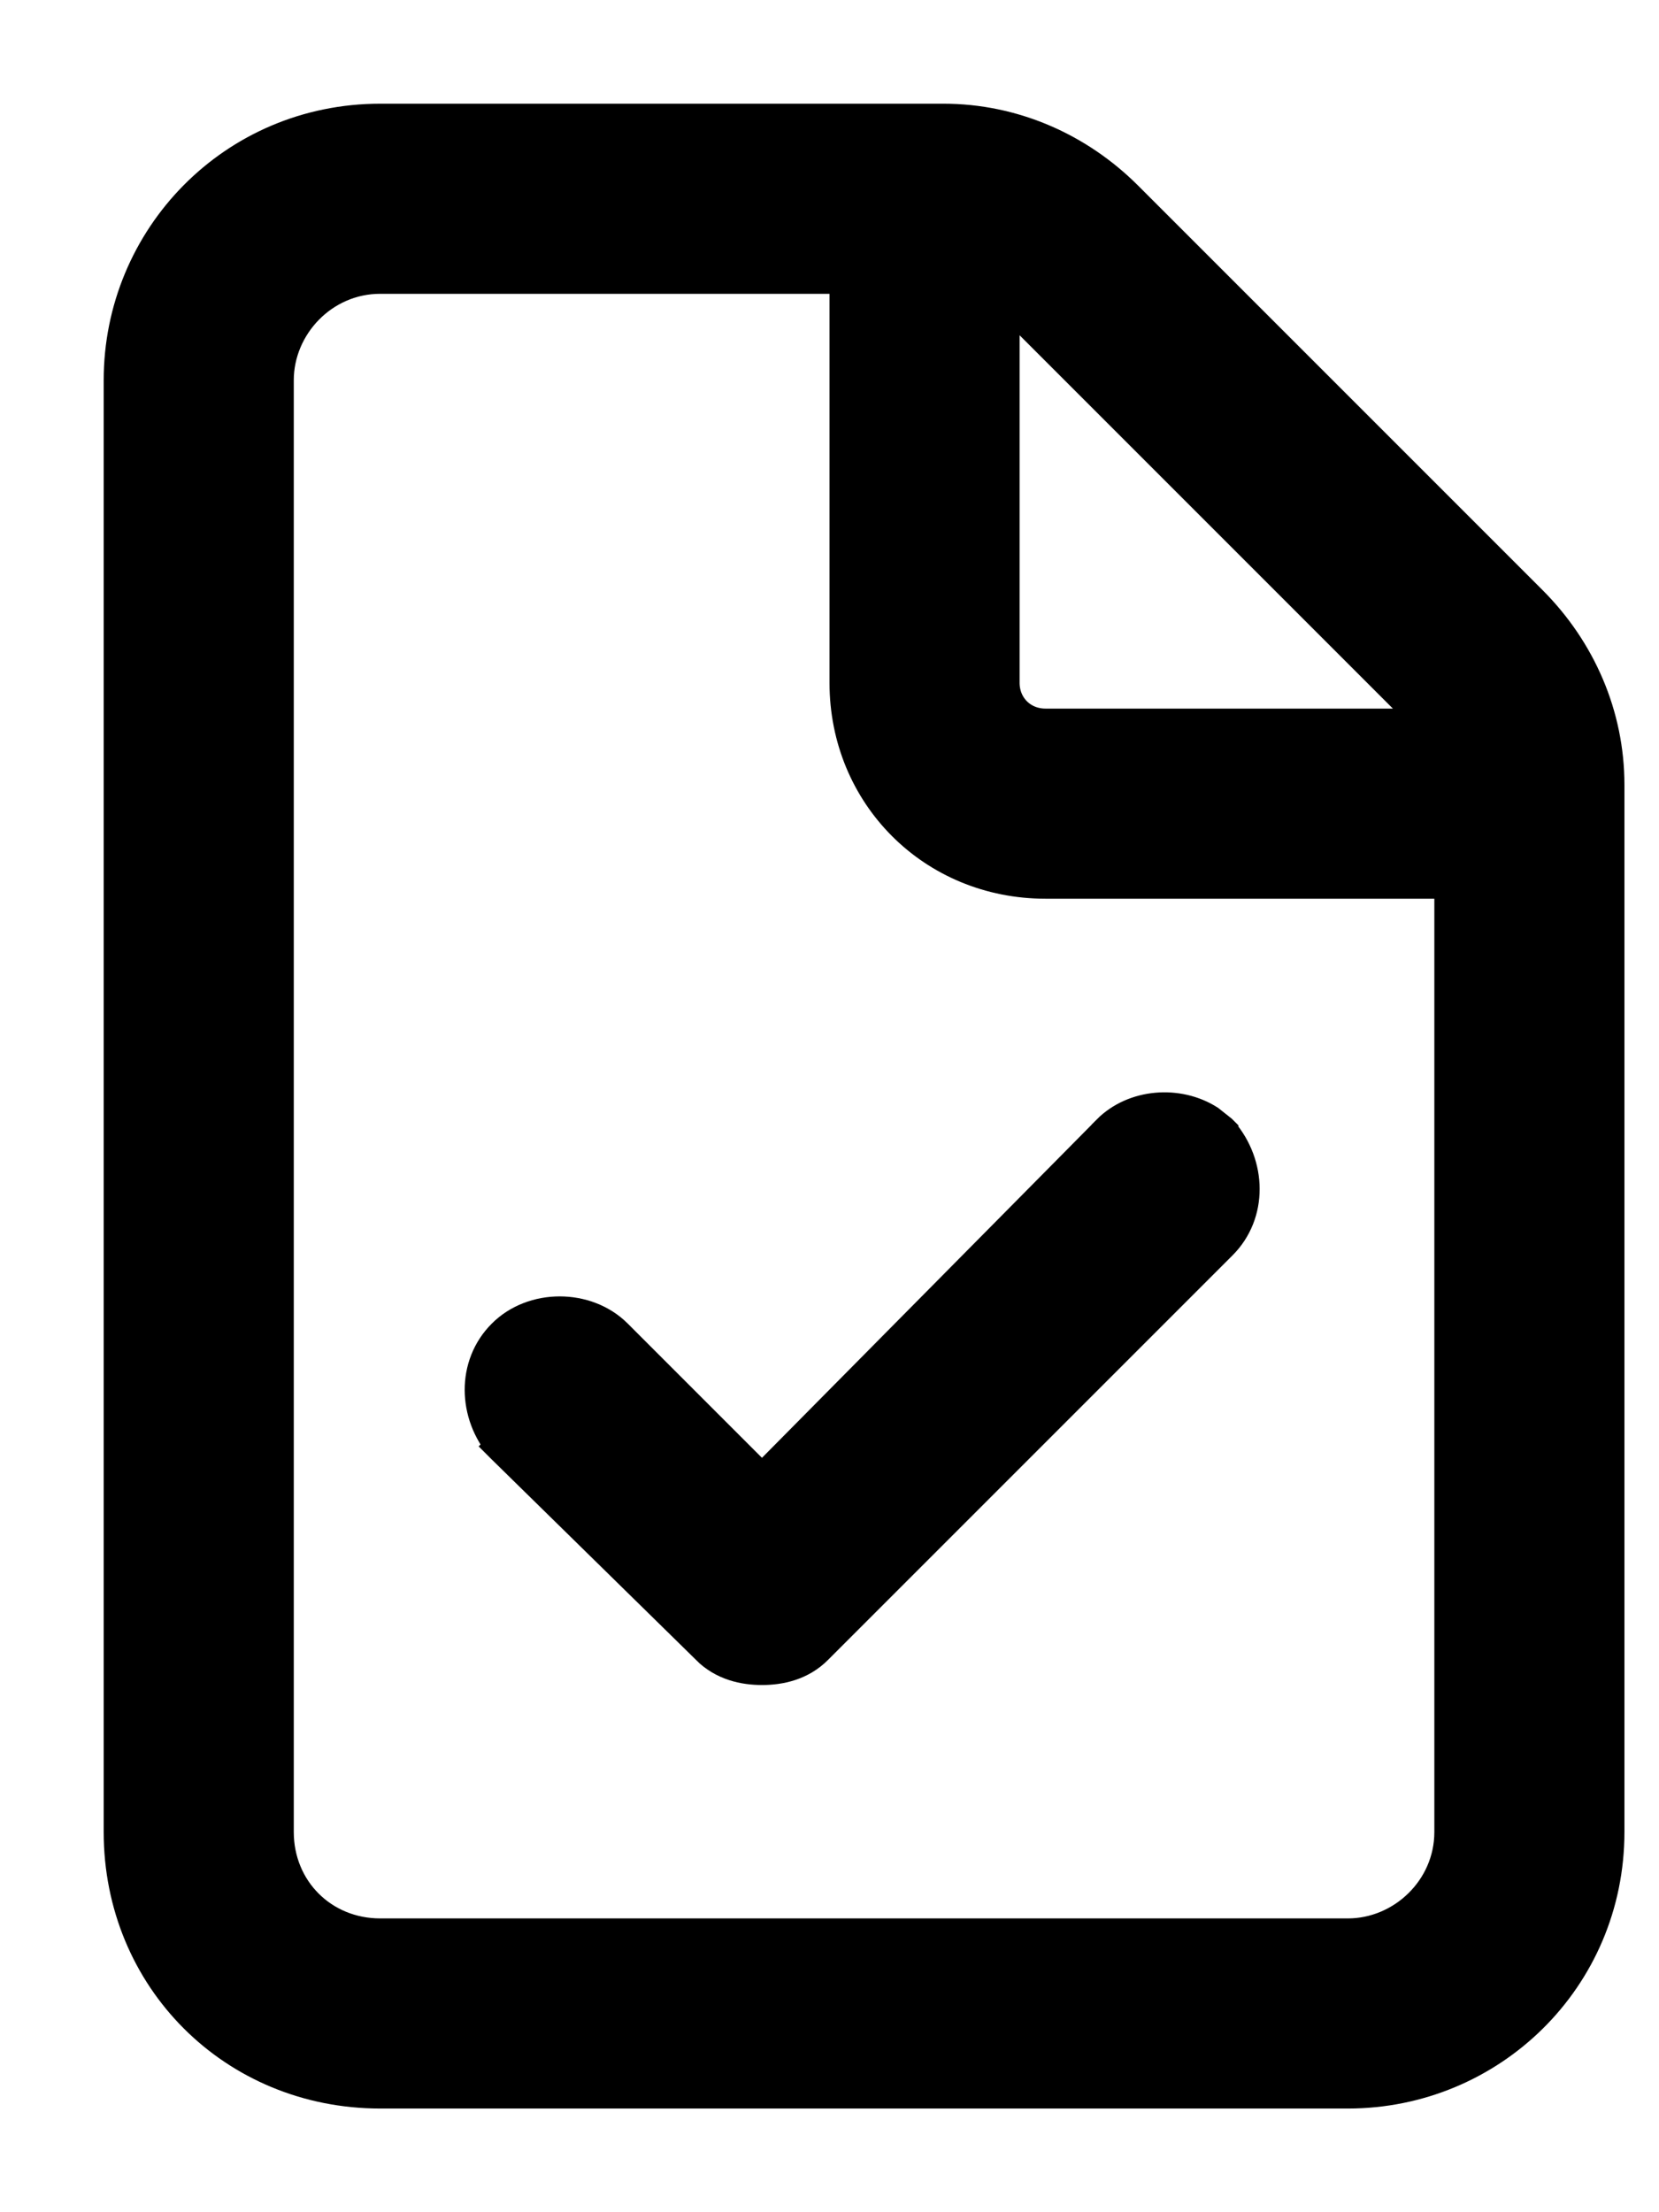 <svg width="12" height="16" viewBox="0 0 12 16" fill="none" xmlns="http://www.w3.org/2000/svg">
<path d="M6.824 0.875C7.324 0.875 7.793 1.08 8.144 1.431L11.069 4.356C11.42 4.707 11.625 5.176 11.625 5.676V13.25C11.625 14.305 10.775 15.125 9.75 15.125H2.75C1.697 15.125 0.875 14.303 0.875 13.25V2.75C0.875 1.725 1.695 0.875 2.75 0.875H6.824ZM2.75 2C2.329 2 2 2.352 2 2.75V13.25C2 13.673 2.327 14 2.75 14H9.75C10.148 14 10.5 13.671 10.5 13.25V6.375H7.562C6.755 6.375 6.125 5.745 6.125 4.938V2H2.75ZM8.021 8.185C8.207 7.998 8.521 7.976 8.739 8.115L8.827 8.185L8.833 8.191V8.192C9.034 8.427 9.043 8.775 8.827 8.991L5.901 11.917C5.788 12.031 5.64 12.062 5.512 12.062C5.383 12.062 5.236 12.031 5.122 11.917V11.916L3.646 10.468L3.639 10.461L3.64 10.46C3.439 10.226 3.429 9.877 3.646 9.661C3.858 9.448 4.239 9.448 4.452 9.661L5.512 10.721L8.021 8.186V8.185ZM7.25 4.938C7.25 5.115 7.385 5.25 7.562 5.25H10.354C10.331 5.213 10.301 5.174 10.263 5.136L7.364 2.237C7.326 2.199 7.287 2.169 7.25 2.146V4.938Z" fill="black" stroke="black" stroke-width="0.25"/>
</svg>
